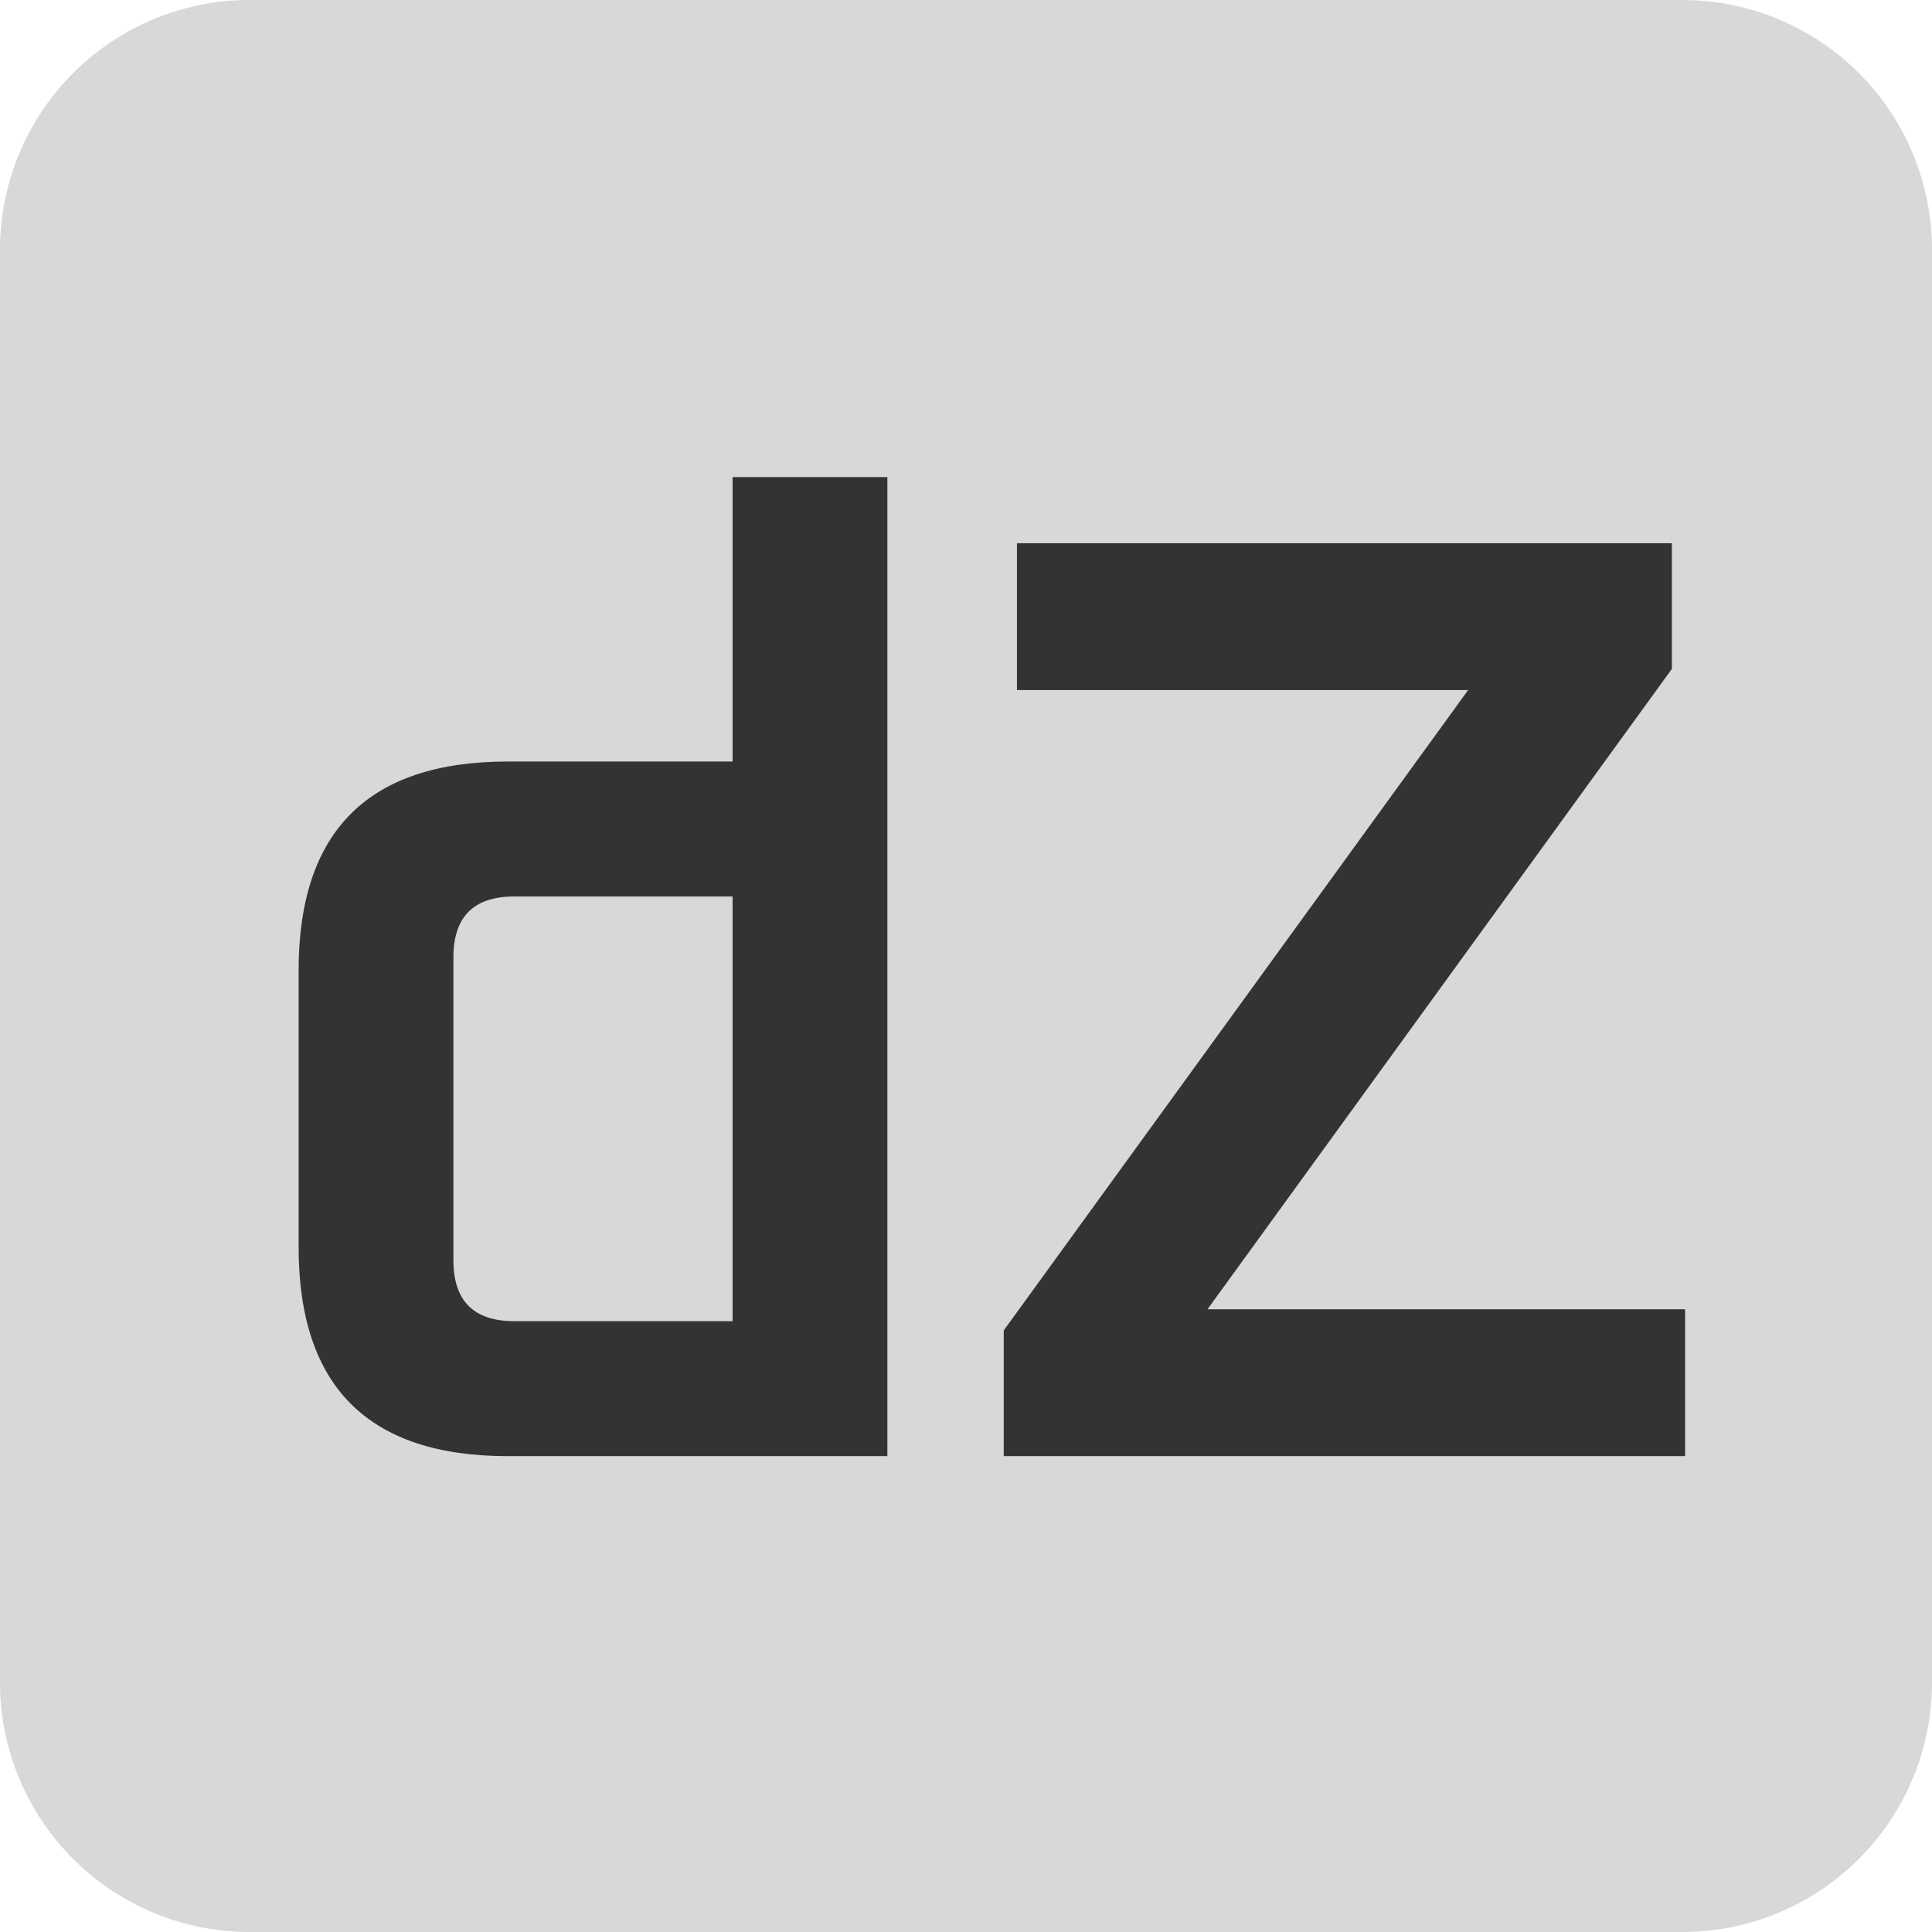 <svg xmlns="http://www.w3.org/2000/svg" version="1.1" xmlns:xlink="http://www.w3.org/1999/xlink" width="154.788px" height="154.788px"><svg xmlns="http://www.w3.org/2000/svg" viewBox="106.254 73.9 154.788 154.788" width="154.788px" height="154.788px"><g id="SvgjsG1048" transform="matrix(1, 0, 0, 1, 7.105427357601002e-15, 0)"><path d="M 126.254 73.9 H 241.042 A 20 20 0 0 1 261.042 93.9 V 208.688 A 20 20 0 0 1 241.042 228.688 H 126.254 A 20 20 0 0 1 106.254 208.688 V 93.9 A 20 20 0 0 1 126.254 73.9 Z" style="fill: rgb(216, 216, 216); stroke: rgb(0, 0, 0); stroke-linejoin: round; stroke-width: 0px;" id="SvgjsPath1047"></path><path d="M 130.179 173.814 L 130.179 151.66 Q 130.179 134.912 146.927 134.912 L 164.947 134.912 L 164.947 112.122 L 177.349 112.122 L 177.349 190.562 L 146.927 190.562 Q 130.179 190.562 130.179 173.814 Z M 142.581 174.874 Q 142.581 179.75 147.457 179.75 L 164.947 179.75 L 164.947 145.724 L 147.457 145.724 Q 142.581 145.724 142.581 150.6 Z M 186.671 190.562 L 186.671 180.492 L 223.877 129.188 L 187.731 129.188 L 187.731 117.422 L 240.201 117.422 L 240.201 127.492 L 202.995 178.796 L 241.261 178.796 L 241.261 190.562 Z" style="fill: rgb(51, 51, 51); text-wrap-mode: nowrap;" id="SvgjsPath1046"></path></g></svg><style>@media (prefers-color-scheme: light) { :root { filter: none; } }
@media (prefers-color-scheme: dark) { :root { filter: none; } }
</style></svg>